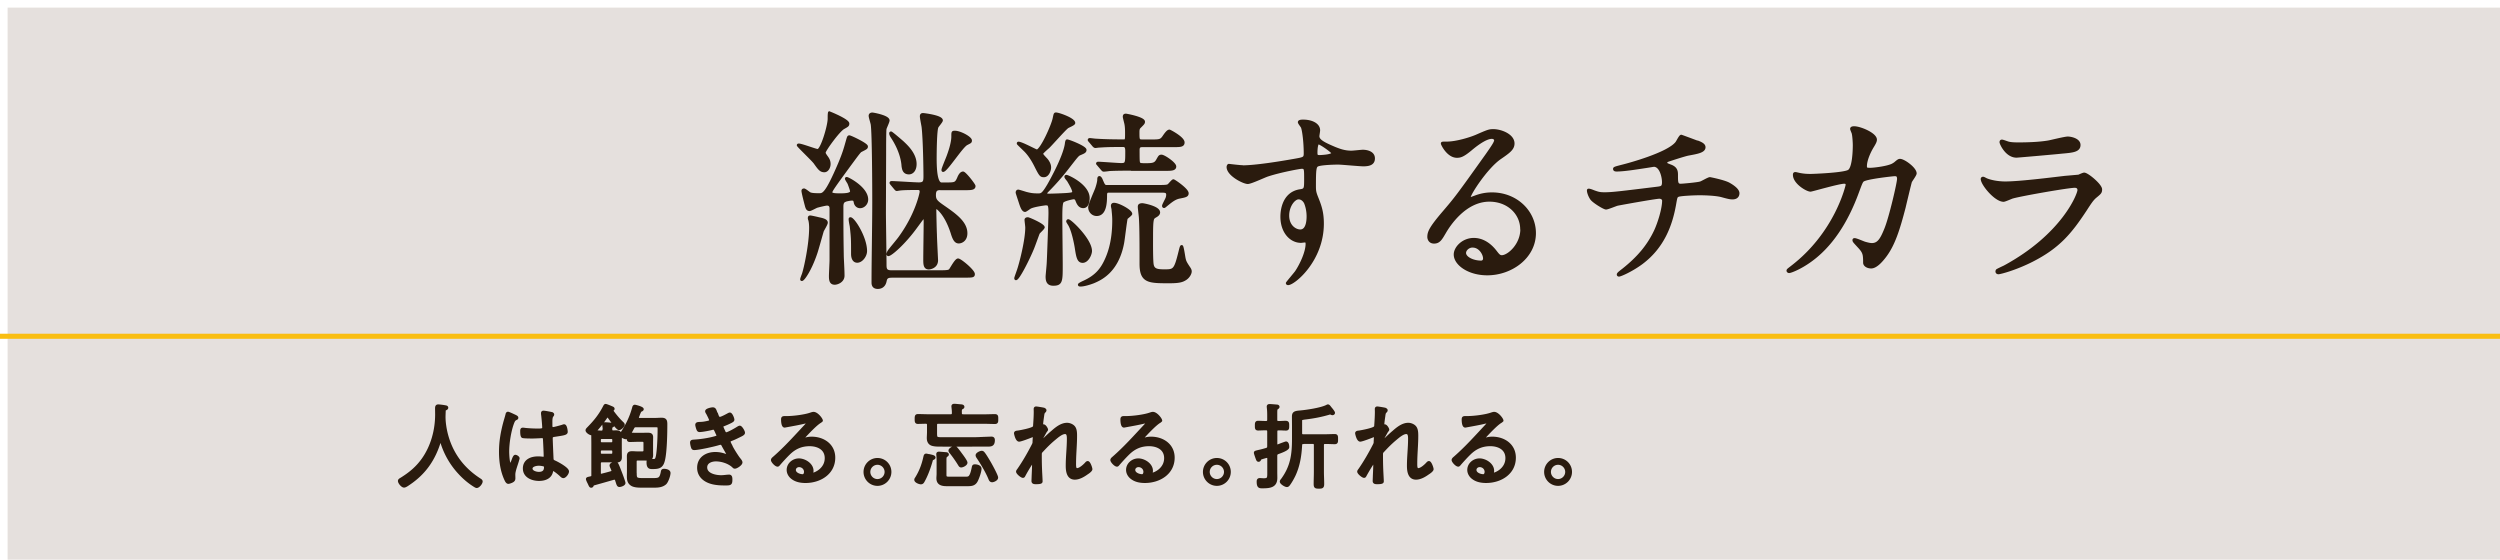 <svg xmlns="http://www.w3.org/2000/svg" viewBox="0 0 375 83.97"><defs><filter id="a" filterUnits="userSpaceOnUse"><feOffset dx="1.14" dy="1.14"/><feGaussianBlur result="blur" stdDeviation="2.27"/><feFlood flood-color="#040000" flood-opacity=".5"/><feComposite in2="blur" operator="in"/><feComposite in="SourceGraphic"/></filter></defs><path fill="#e5e0dd" filter="url(#a)" d="M0 0h375v83.97H0z"/><path d="M124.39 16.89c.46.17 2.82 1.17 2.82 1.65 0 .26-.08.31-.65.63-.74.37-2.9 3.38-2.9 3.7 0 .17.06.28.37.71.14.2.37.51.37 1.02s-.31 1.05-.74 1.05c-.57 0-.8-.34-1.45-1.25-.34-.45-2.5-2.5-2.5-2.62 0-.06.09-.06.11-.06.43 0 2.53.82 2.84.82.6 0 1.68-3.67 1.68-4.72 0-.37 0-.8.06-.94zm-3.02 15.79c0-.11.03-.17.17-.17s1.02.2 1.25.26c.68.14 1.19.28 1.19.63 0 .23-.54 1.08-.6 1.25-.17.54-.82 2.93-1 3.41-.8 2.36-1.85 3.9-2.1 3.9-.11 0-.09-.09.2-.85.26-.74 1.08-4.41 1.08-6.94 0-.74-.11-1.14-.14-1.22-.03-.03-.06-.17-.06-.26zm5.43-2.59c-.43.14-.48.51-.48.94 0 4.66.03 5.32.06 7.48.03.77.11 2.05.11 2.84 0 .85-.91 1.17-1.28 1.17-.6 0-.68-.48-.68-1.11 0-.4.09-2.05.09-2.39v-7.74c0-.4-.17-.63-.57-.63-.23 0-1.37.28-1.54.34-.17.06-.91.48-1.08.48-.34 0-.43-.31-.54-.74-.09-.34-.48-1.85-.48-2.1 0-.11.06-.17.2-.17s.74.51.88.57c.31.14 1.02.14 1.39.14.6 0 1.05 0 3.02-4.61.65-1.56.82-2.16 1.14-3.3.2-.68.2-.77.37-.77s2.59 1.14 2.59 1.48c0 .23-.09.26-.85.65-.17.06-.46.46-1.76 2.22-2.22 3.04-2.73 3.75-2.73 4.01 0 .28.43.34 1.31.34.6 0 1.73 0 1.73-.48 0-.2-.26-.88-.37-1.17-.03-.11-.4-.63-.4-.74 0-.06.06-.06.09-.06.17 0 3.02 1.45 3.02 3.19 0 .63-.51 1.11-1.02 1.11-.4 0-.65-.28-.74-.57-.09-.4-.09-.46-.28-.54-.23-.09-.91.06-1.17.14zm3.07 7.57c0 .71-.63 1.56-1.28 1.56s-.74-.77-.74-1.11c0-2.19 0-2.45-.2-4.18-.03-.17-.23-1.08-.14-1.14.37-.26 2.36 2.76 2.36 4.86zm3.81 3.81c-.74 0-.8.37-.88.71-.2.97-.97.97-1.14.97-.74 0-.74-.57-.74-.8 0-3.36.11-8.67.11-12.03 0-2.16-.03-10.3-.23-11.66-.03-.2-.31-1.08-.31-1.28 0-.23.17-.31.37-.31.11 0 2.39.4 2.39 1 0 .2-.4 1.02-.46 1.25-.06.34-.06 2.62-.06 3.92 0 .34-.03 8.36-.03 8.67 0 1.11.09 6.48.09 7.71 0 .63 0 1.11.88 1.11h7.42c1.11 0 1.28-.06 1.45-.26.17-.23.85-1.51 1.17-1.51.34 0 2.33 1.65 2.33 2.16 0 .34-.17.34-1.54.34h-10.84zm7.37-13.14c-.6 0-.85.2-.85.94s.28 1 1.31 1.71c1.71 1.19 3.41 2.36 3.41 4.01 0 1.05-.74 1.34-1.11 1.34-.48 0-.74-.46-1.02-1.39-.97-3.01-2.28-3.81-2.33-3.81-.17 0-.2.28-.2.4 0 .4.06 3.04.09 3.64 0 .51.17 3.75.17 3.87 0 1.08-1.11 1.19-1.19 1.19-.63 0-.65-.57-.65-1.34s.06-4.75.06-5.63c0-.14 0-.71-.2-.71-.03 0-1.11 1.48-1.17 1.56-1.79 2.45-3.75 4.12-4.12 4.12-.03 0-.09-.06-.09-.09 0-.11.06-.28.17-.46.2-.31 1.42-1.73 1.65-2.08 2.56-3.53 3.16-6.68 3.16-6.83 0-.34-.14-.46-.48-.46-.57 0-2.22 0-2.73.09-.06 0-.34.06-.4.06-.09 0-.14-.06-.26-.2l-.54-.65q-.11-.14-.11-.17c0-.06.06-.09.09-.09.6 0 3.47.2 4.12.2.88 0 .88-.4.88-1.25 0-.77-.06-5.35-.28-7.25-.03-.23-.26-1.34-.26-1.59 0-.31.17-.31.31-.31.09 0 2.76.31 2.76.91 0 .17-.57.8-.65.97-.26.43-.28 4.12-.28 4.78q0 3.75.91 3.75h.6c1.42 0 1.56 0 1.93-.82.09-.23.34-.82.71-.82.28 0 1.68 1.79 1.68 1.99 0 .43-.51.43-1.51.43h-3.56zM133.57 20c0-.06.03-.09.09-.09.09 0 1.68 1.37 1.73 1.42.54.51 1.91 1.74 1.91 3.27 0 .88-.43 1.37-.97 1.37-.8 0-.85-.71-.91-1.05-.03-.57-.23-2.28-1.65-4.41-.09-.14-.2-.34-.2-.51zm9.67-.2c.77 0 2.36.85 2.36 1.28 0 .23-.06.23-.6.51-.74.37-3.04 4.01-3.53 4.01-.06 0-.06-.06-.06-.11 0-.2.65-1.71.77-2.05.17-.46.71-1.93.71-2.96 0-.65 0-.68.34-.68zm13.27 14.3c0 .17-.68.74-.74.88-.17.43-.71 1.96-.85 2.28-.65 1.59-2.16 4.58-2.53 4.58-.06 0-.06-.09-.06-.11 0-.09.37-1.08.43-1.28.34-1.02 1.22-4.41 1.22-6.34 0-.17-.11-.97-.11-1.14s.26-.23.4-.17c.31.09 2.25.94 2.25 1.31zm.46-3.5c-.11 0-1.93.23-2.47.54-.11.06-.63.46-.74.46-.4 0-.63-.88-.85-1.54-.14-.43-.37-1.11-.37-1.17 0-.14.06-.26.2-.26.09 0 .97.28 1.17.34.68.17 1.02.23 1.82.23.51 0 .71-.06 1.54-1.45.09-.17 2.33-4.04 2.65-6.17 0-.09.06-.48.14-.48.26 0 2.73.97 2.73 1.39 0 .28-.23.37-.77.6-.37.14-.51.37-1.85 2.08a35.352 35.352 0 01-2.99 3.41c-.23.23-.31.34-.31.46 0 .2.37.2.48.2.4 0 2.13-.06 2.76-.11.63-.06.91-.09.91-.34 0-.4-.54-1.28-.77-1.68-.09-.14-.4-.45-.4-.6 0-.06.06-.09.11-.09.23 0 3.3 1.39 3.3 3.3 0 .2-.03 1.31-.77 1.31-.6 0-.82-.54-1.02-1.05-.09-.2-.23-.28-.43-.28-.11 0-1.45.26-1.68.57-.2.28-.2 1.65-.2 2.36 0 1.11.06 6.2.06 7.11 0 2.42 0 2.93-1.22 2.93-.85 0-.97-.57-.97-1.19 0-.2.17-1.79.17-2.1.03-.28.26-6.68.26-7.34 0-1.14-.06-1.42-.48-1.42zm.03-6.63c.09.11.48.6.48 1.14 0 .46-.31 1.28-.88 1.28-.46 0-.54-.06-1.28-1.54-.63-1.25-1.19-1.88-1.39-2.1-.11-.14-1.22-1.17-1.22-1.22 0-.03 0-.09.06-.09.48 0 2.59 1.17 2.76 1.17.65 0 2.36-3.81 2.56-4.84.14-.65.14-.71.31-.71.4 0 2.7.8 2.7 1.39 0 .2-.85.51-1 .63-.51.4-2.45 2.62-2.87 3.01-.14.11-.65.57-.8.74-.09.09-.14.14-.14.26 0 .17.6.74.71.88zm5.4 15.27c-.63 0-.77-.63-.97-1.91-.09-.65-.48-2.67-1-3.58-.03-.06-.31-.48-.31-.54s.06-.14.11-.14c.34 0 3.38 2.9 3.38 4.58 0 .48-.48 1.59-1.22 1.59zm7.25-7.17c0 .14-.63.57-.68.68-.09.17-.43 3.13-.54 3.7-.82 4.35-3.41 5.43-4.41 5.86-.51.2-1.42.48-1.91.48-.14 0-.23 0-.23-.09s.6-.37.74-.43c1.82-.85 2.7-1.88 3.44-3.67.83-1.99.97-4.1.97-5.55 0-.74-.09-1.31-.11-1.68-.03-.17-.09-.37-.09-.48 0-.09 0-.28.28-.28.68 0 2.53 1.02 2.53 1.45zm.08-6.66c-.8 0-2.22 0-3.36.06-.11.03-.68.09-.8.09s-.14-.06-.23-.14l-.63-.74c-.06-.09-.11-.11-.11-.14 0-.06.06-.09.11-.09.54 0 2.96.2 3.47.2.8 0 .8-.2.8-1.96 0-.65-.14-.83-.54-.83-2.16 0-2.59.03-3.58.09-.09 0-.46.06-.54.06-.11 0-.17-.06-.26-.14l-.6-.71q-.11-.11-.11-.17c0-.06.06-.09.11-.09.14 0 .77.09.91.09 1.39.09 2.79.11 4.18.11.4 0 .4-.11.4-1.11 0-.37 0-1.08-.14-1.59-.03-.14-.2-.77-.2-.88 0-.23.09-.28.28-.28.09 0 2.67.48 2.67 1.02 0 .2-.06.26-.6.8-.14.14-.23.28-.23.74 0 1.19 0 1.31.63 1.31h1.25c1.31 0 1.54 0 1.96-.63.46-.68.68-.85.85-.85.06 0 2.08 1.05 2.08 1.74 0 .51-.48.51-1.48.51h-4.64c-.46 0-.63.14-.63.63 0 .43 0 1.45.03 1.68.06.48.2.48 1.11.48 1.02 0 1.39-.06 1.71-.63.31-.54.34-.65.63-.65.37 0 2.02 1.11 2.02 1.59 0 .46-.6.46-1.48.46h-5.06zm3.9 2.53c1.34 0 1.54-.03 1.73-.23.09-.09.54-.63.65-.63s2.1 1.34 2.1 1.91c0 .37-.28.43-1.14.6-.51.09-.94.31-1.65.88-.6.48-.63.54-.71.54s-.11-.06-.11-.14c0-.14.43-.91.51-1.11.06-.14.11-.37.11-.54 0-.51-.37-.51-.91-.51h-7.94c-.34 0-.4.26-.4.54 0 1.11-.06 2.96-1.37 2.96-.63 0-1.08-.54-1.08-1.11 0-.43.91-2.42 1.05-2.82.17-.51.31-1.05.31-1.31s.03-.37.14-.37.26.26.31.4c.31.74.4.94.77.94h7.59zm.2 3.9c0 .31-.26.48-.63.68-.31.23-.43.28-.43 2.87 0 .82-.03 3.84.11 4.38.17.77.83.82 1.85.82 1.39 0 1.56-.09 2.22-2.76.2-.8.23-.88.31-.88.11 0 .31 1.37.37 1.71.11.54.17.68.68 1.45.2.28.26.43.26.6 0 .31-.28.82-.71 1.11-.51.34-1 .48-2.47.48-3.07 0-4.27 0-4.27-2.73s0-5.38-.09-6.8c0-.26-.17-1.48-.17-1.73 0-.17 0-.37.51-.37.17 0 2.45.43 2.45 1.17zm12.53-6.85c1.96 0 5.66-.6 7.74-.97 1.48-.26 1.65-.28 1.65-1.02 0-1.39-.17-3.13-.4-3.87-.03-.14-.48-.65-.48-.8 0-.2.43-.2.6-.2 1.25 0 2.36.51 2.36 1.42 0 .14-.11.74-.11.88 0 .65.82 1.08 2.5 1.79.71.28 1.45.57 2.5.57.28 0 1.48-.14 1.71-.14.37 0 1.62.11 1.62 1.11 0 .74-.54 1-1.54 1-.6 0-3.24-.26-3.78-.26-.68 0-2.53.06-3.07.28-.4.17-.46.57-.46 3.07 0 .8.03 1 .37 1.85.48 1.19.82 2.16.82 3.84 0 5.52-4.3 9.04-5.18 9.04-.06 0-.14-.03-.14-.11 0-.06 1.17-1.42 1.37-1.71.74-1.11 1.59-2.96 1.59-4.18 0-.09 0-.4-.28-.4-.09 0-.51.06-.6.06-1.54 0-2.9-1.45-2.9-3.73 0-.37 0-3.5 2.76-3.93.8-.11.8-.28.8-1.74 0-1.54 0-1.71-.57-1.71-.28 0-3.19.54-5.03 1.14-.48.14-2.56 1.14-3.04 1.14-.63 0-2.99-1.19-2.99-2.36 0-.11.06-.26.14-.28.28.03 1.65.2 2.05.2zm8.45 4.72c-.71 0-1.62 1.17-1.62 2.62 0 1.59 1.11 2.28 1.85 2.28 1.11 0 1.14-1.71 1.14-2.16 0-1.02-.28-1.76-.37-1.99-.08-.2-.43-.74-1-.74zm2.62-6.8c0 .46.11.54.51.54.11 0 1.96-.06 1.96-.48 0-.23-1.91-1.56-2.16-1.51-.2.06-.31.71-.31 1.45zm30.79 11.47c0-2.33-1.96-4.32-4.81-4.32-3.75 0-6.17 3.9-6.68 4.78-.57.97-.85 1.51-1.62 1.51-.68 0-.82-.57-.82-.8 0-.71.23-1.34 2.25-3.7 1.85-2.16 2.13-2.53 6.43-8.56.94-1.34 1.34-1.93 1.34-2.25 0-.2-.2-.4-.54-.4-1.05 0-2.73 1.42-3.21 1.82-1.14.94-1.54 1.02-2.02 1.02-1.34 0-2.22-1.82-2.22-1.96 0-.09.08-.09.68-.09 1.51 0 3.61-.68 4.41-1.02 1.76-.77 1.96-.85 2.59-.85 1.14 0 2.99.71 2.99 1.96 0 .82-.65 1.28-2.02 2.22-2.05 1.45-4.55 5.35-4.55 5.83 0 .09.08.2.17.2.17-.06.54-.2.71-.26.91-.34 1.71-.46 2.5-.46 3.64 0 6.4 2.7 6.4 5.92 0 3.61-3.5 6.14-7.11 6.14-2.82 0-4.84-1.51-4.84-2.93 0-1.02 1.19-2.3 2.82-2.3 1.34 0 2.45.8 3.24 1.82.4.51.57.77.97.77.97 0 2.96-1.73 2.96-4.1zm-7.31 2.56c-.68 0-1.19.54-1.19 1 0 .74 1.22 1.34 2.45 1.34.28 0 .48-.2.48-.51 0-.68-.68-1.82-1.73-1.82zm33.73-15.67c.68.26 1 .48 1 .82 0 .65-1.11.82-2.33 1.05-.57.09-3.04.91-3.19.97-.14.09-.23.2-.23.31 0 .17.06.2.65.43.97.34.97.91.97 1.48 0 1 0 1.42.6 1.42.28 0 2.53-.2 2.96-.34.23-.06 1.19-.65 1.42-.65.06 0 2.19.43 2.87.83.6.34 1.37.88 1.37 1.39 0 .54-.4.74-.82.74-.31 0-.46 0-1.68-.34-1-.26-2.93-.28-3.21-.28-1.08 0-3.13.11-3.33.26-.28.14-.28.28-.48 1.39-.54 2.99-1.73 6.31-4.98 8.73-1.51 1.11-3.16 1.82-3.38 1.82-.06 0-.14-.03-.14-.11 0-.11.06-.2.77-.74 2.25-1.79 3.75-3.56 4.81-5.8.57-1.22 1.22-3.36 1.22-4.55 0-.31-.31-.48-.6-.48-.57 0-5.92.97-6.29 1.05-.26.06-1.45.57-1.71.57-.31 0-1.96-1.02-2.22-1.45-.31-.46-.46-1-.46-1.19 0-.09 0-.11.09-.11.17 0 .6.17.74.23.65.23.88.31 1.62.31 1.14 0 2.25-.14 7.79-.82.74-.09 1.02-.11 1.02-.88s-.37-2.5-1.42-2.5c-.37.06-1.42.23-2.39.37-1.68.26-2.67.34-3.16.34-.14 0-.37 0-.37-.2 0-.14.11-.17 1.31-.48.57-.14 6.71-1.76 8.02-3.44.14-.17.54-1.02.71-1.02.03 0 2.33.85 2.45.91zm29.46 3.35c.63-.54.71-.6.91-.6.57 0 2.3 1.25 2.3 1.99 0 .23-.63 1.05-.71 1.25-.06.14-.8 3.24-.94 3.84-.85 3.27-1.59 5.66-2.96 7.42-.31.4-1.22 1.56-2.02 1.56-.54 0-1.02-.28-1.02-.68 0-1.25-.06-1.56-.8-2.36-.71-.77-.8-.85-.8-1.02 0-.11.08-.11.14-.11.26 0 1.31.48 1.54.54.4.11.74.2 1.05.2 1 0 1.45-.82 2.05-2.3.71-1.73 1.91-6.94 1.91-7.51 0-.6-.31-.6-.57-.6-.17 0-4.24.43-4.75.85-.2.14-.4.74-.71 1.56-1 2.76-2.87 6.97-6.34 9.84-1.91 1.59-3.75 2.28-4.01 2.28-.08 0-.2-.06-.2-.17s.06-.14.57-.54c6.71-5.12 8.3-12.26 8.3-12.32 0-.26-.14-.37-.4-.37-.82 0-4.86 1.19-5.06 1.19-.54 0-2.45-1.14-2.45-2.33 0-.11 0-.23.17-.23.11 0 .17.03.68.14.6.11 1 .14 1.62.14.43 0 4.78-.17 5.66-.6.77-.34.85-3.07.85-3.9 0-.4-.06-1.42-.17-1.82-.03-.09-.23-.54-.23-.63 0-.2.31-.2.43-.2.88 0 3.21.97 3.21 1.82 0 .23-.11.48-.48 1.08-.48.8-1.02 2.02-1.02 2.9 0 .43.2.43.71.43.54 0 2.96-.28 3.53-.77zm16.5 15.42c8.87-4.78 11.21-10.92 11.21-11.52 0-.34-.2-.54-.6-.54-.97 0-8.11 1.25-9.36 1.62-.2.06-1.11.48-1.31.48-1.22 0-3.24-2.45-3.24-3.24 0-.09.08-.14.17-.14s.43.2.51.23c.54.23 1.62.48 2.82.48 2.33 0 7.99-.74 9.05-.85.06 0 1.93-.17 1.96-.17.14-.06.68-.31.82-.31.48 0 2.5 1.68 2.5 2.33 0 .43-.11.54-.77 1.08-.48.4-.77.83-1.54 2.02-2.25 3.41-4.01 5.55-8.02 7.59-2.53 1.28-4.78 1.85-5.03 1.85-.23 0-.26-.17-.26-.23s.03-.14.06-.17c.06-.06.85-.43 1.02-.51zm.71-18.6c.46.11 1.11.11 1.51.11 1.34 0 3.21-.06 4.55-.31.43-.09 2.39-.57 2.79-.57.48 0 1.73.26 1.73 1.08 0 .88-1 .97-2.64 1.11-.46.06-6.57.6-6.77.6-1.51 0-2.36-1.93-2.36-2.13 0-.14.06-.2.17-.2.17 0 .85.28 1.02.31z" stroke-width=".38" fill="#2a1b0e" stroke="#2a1b0e" stroke-linecap="round" stroke-linejoin="round"/><path fill="none" stroke="#f9be12" stroke-miterlimit="10" stroke-width=".76" d="M0 50.44h375"/><path d="M66.07 66.03c-.05 0-.08.04-.1.08-.83 2.77-2.25 4.86-4.66 6.47-.18.12-.5.36-.7.36-.28 0-.72-.54-.72-.8 0-.14.14-.21.32-.32 1.3-.81 2.33-1.66 3.23-2.92 1.37-1.93 2.03-4.37 2.03-6.73 0-.3-.01-.61-.01-.91s.07-.4.29-.4c.18 0 .77.08.97.12.15.03.32.04.32.18 0 .12-.16.18-.26.23-.08.04-.12.11-.12.21-.01.34-.03.68-.03 1.02 0 .1.01.22.01.32.07 1.17.34 2.41.77 3.52.9 2.33 2.43 4.1 4.51 5.46.11.07.28.17.28.29 0 .28-.43.79-.69.79-.08 0-.18-.06-.25-.1-.83-.5-1.66-1.2-2.3-1.9-1.3-1.38-2.25-3.06-2.77-4.88-.01-.04-.04-.08-.1-.08zm11.24-3.59c.08.04.24.11.24.22 0 .08-.04.11-.11.14-.29.14-.36.22-.54.69-.44 1.19-.72 3.01-.72 4.26 0 .28.05 1.97.36 1.97.11 0 .21-.21.37-.62.07-.17.22-.68.39-.68.14 0 .44.18.44.33 0 .07-.06.21-.07.26-.15.59-.57 1.59-.57 2.17 0 .19.01.39.01.57 0 .3-.18.4-.43.51-.11.04-.3.12-.43.12-.19 0-.32-.28-.39-.43-.61-1.31-.81-2.75-.81-4.18 0-1.56.25-2.94.65-4.43.11-.39.23-.77.33-1.16.01-.1.06-.22.17-.22.12 0 .92.39 1.1.47zm5.5-.4c.07.03.12.06.12.14s-.07.15-.12.22c-.17.23-.15.75-.15 1.03v.32c0 .3.03.51.29.51.23 0 1.19-.28 1.46-.36.04-.03.15-.06.21-.06.26 0 .34.81.34.94 0 .29-.4.34-1.79.55-.25.04-.46.08-.46.41 0 .36.1 2.61.12 3.05.01.34.18.39.44.51.39.18 1.88.98 1.88 1.42 0 .29-.4.8-.65.8-.14 0-.28-.14-.36-.22-.18-.18-.98-.86-1.19-.86-.14 0-.17.11-.18.22-.17.97-1.04 1.28-1.92 1.28-1.02 0-2.22-.47-2.22-1.67s1.05-1.61 2.06-1.61c.22 0 .44.01.66.04.04.01.1.01.14.01.19 0 .26-.1.26-.28 0-.47-.07-1.9-.1-2.41-.01-.15.01-.5-.32-.5-.07 0-1.01.06-1.53.06-.28 0-1.19-.01-1.39-.07-.18-.06-.18-.66-.18-.84s.01-.32.19-.32c.07 0 .21.01.28.03.59.06 1.23.1 1.82.1s1.01.03 1.01-.32-.12-1.7-.18-2.07v-.12c0-.11.06-.17.17-.17.21 0 1.06.17 1.28.22zm-1.19 7.74c-.19-.07-.59-.12-.81-.12-.37 0-1.13.14-1.13.63s.74.69 1.14.69c.61 0 .98-.25.98-.9 0-.14-.06-.25-.18-.3zm8.99-5.36a5.7 5.7 0 00-.06-.58v-.12c0-.17.1-.18.23-.18.18 0 .8.05.98.08.1 0 .21.04.21.14s-.1.14-.18.19c-.15.1-.15.19-.15.47 0 .23.11.34.35.34.14 0 .26-.01.4-.01.45 0 .69.1.69.59 0 .36-.01.7-.01 1.05v1.21c0 .32.01.65.01.97 0 .5-.21.61-.68.61-.26 0-.52-.03-.8-.03h-1.28c-.28 0-.39.11-.39.39v1.42c0 .17.07.3.26.3.03 0 .06-.01.08-.01.47-.12.92-.23 1.38-.37.15-.04.26-.12.26-.29 0-.05-.01-.1-.03-.15a.75.75 0 01-.08-.18c-.08-.17-.17-.36-.17-.44 0-.25.58-.39.68-.39.23 0 .32.28.76 1.41.1.25.55 1.45.55 1.61 0 .23-.51.4-.7.4-.23 0-.25-.21-.47-.87a.281.281 0 00-.29-.22c-.04 0-.07 0-.11.01-1.01.29-2.03.58-3.03.86-.1.03-.14.14-.18.22-.03.07-.08.11-.17.11-.11 0-.17-.15-.29-.41-.03-.04-.04-.1-.07-.15-.06-.1-.22-.44-.22-.54s.12-.12.32-.17c.07-.01.15-.03.23-.05.21-.06.26-.14.26-.33V66.4c0-.33-.01-.66-.01-1.01 0-.07 0-.14.01-.22 0-.08-.06-.1-.11-.08-.23.04-.76-.32-.76-.54 0-.11.11-.22.19-.3 1.06-1.08 1.78-1.97 2.47-3.32.04-.07.08-.14.16-.14.11 0 .8.29.95.36.08.03.19.08.19.17 0 .06-.04.1-.08.12-.06.03-.11.07-.11.14 0 .03 0 .06.01.07.47.65.98 1.27 1.55 1.81.07.06.15.14.15.23 0 .19-.41.63-.65.63-.28 0-1.32-1.49-1.53-1.77-.04-.07-.11-.11-.21-.11-.08 0-.15.06-.19.12-.48.69-1.03 1.42-1.6 2.03-.01.03-.03.04-.03.07 0 .08.07.1.14.11.05-.01.1-.01.15-.01.21 0 .41.03.62.03.25-.01.36-.11.37-.36zm1.1 2.12c.21 0 .33-.12.33-.33v-.23c0-.19-.12-.33-.33-.33h-1.45a.32.32 0 00-.33.33v.23c0 .21.14.33.33.33h1.45zm-1.45.83a.32.32 0 00-.33.33v.23c0 .21.14.33.33.33h1.45c.21 0 .33-.12.33-.33v-.23c0-.19-.12-.33-.33-.33h-1.45zM95.31 71c0 .75.07.91 1.03.91h1.49c.99 0 1.27 0 1.48-1.06.04-.23.04-.33.32-.33.19 0 .75.08.75.43 0 .37-.32 1.31-.61 1.56-.47.4-1.06.44-1.64.44h-1.88c-.45 0-1.13-.01-1.52-.28-.46-.32-.5-.76-.5-1.27 0-.21.01-.4.01-.61v-1.57c0-.25-.01-.51-.01-.76 0-.51.22-.58.59-.58.28 0 .57.03.86.03h.65c.28 0 .39-.12.39-.39v-1.06c0-.28-.11-.39-.39-.39h-.51c-.44 0-.9.03-1.35.03-.25 0-.25-.11-.26-.41 0-.06-.03-.1-.08-.1-.04 0-.06.01-.08.04-.06.03-.1.06-.17.06-.18 0-.74-.26-.74-.48 0-.08.12-.23.16-.3.77-1.17 1.34-2.35 1.71-3.7.04-.15.07-.3.22-.3.06 0 1.13.26 1.13.47 0 .08-.11.14-.18.17-.17.06-.19.14-.35.52-.04.12-.11.29-.18.48-.01.04-.01.07-.01.11 0 .17.12.22.26.23h2.36c.33 0 .66-.03.98-.03.59 0 .66.26.66.79 0 1.35-.05 4.1-.35 5.35-.23.99-.65 1.16-1.63 1.16-.4 0-.74.03-.74-.8 0-.15.01-.34.21-.34.17 0 .46.03.65.03.41 0 .45-.25.54-.62.18-.88.26-2.97.26-3.92 0-.66 0-.62-.87-.62h-2.58c-.23 0-.33.06-.45.28-.11.21-.22.41-.33.61-.03.06-.04.08-.04.14 0 .14.1.18.22.19.34.01.69.01 1.03.01h.47c.28 0 .55-.01.83-.01.39 0 .65.03.65.48 0 .28-.01.55-.01.81v1.21c0 .28.01.47.01.63 0 .47-.15.65-.64.65-.29 0-.58-.01-.87-.01h-.57c-.28 0-.39.11-.39.37V71zm12.18-8.97c.15.44.23.7.5.7.22 0 .94-.39 1.16-.51.08-.04.23-.14.33-.14.21 0 .48.69.48.87 0 .15-.17.22-.34.32-.33.17-.72.34-1.06.47-.11.04-.25.1-.25.28 0 .07.12.34.22.55.04.08.07.15.08.19.07.14.15.28.33.28.29 0 1.46-.68 1.75-.87.07-.04.19-.12.28-.12.19 0 .58.66.58.86s-.28.32-.8.57c-.36.18-.72.35-1.08.48-.14.06-.28.14-.28.3 0 .11.15.4.26.59.12.37.94 1.64 1.2 1.97.1.12.32.37.32.54 0 .28-.68.74-.94.74-.1 0-.15-.04-.21-.11-.65-.63-1.74-.98-2.64-.98-.68 0-1.5.3-1.5 1.1 0 1.09 1.46 1.37 2.3 1.37.35 0 .68-.06 1.02-.08.06 0 .11-.01.16-.01.26 0 .3.22.3.55 0 .66-.12.68-.86.68-.69 0-1.38-.03-2.04-.21-1.09-.3-1.99-1.02-1.99-2.24 0-1.46 1.2-2.17 2.52-2.17.61 0 1.09.11 1.66.33.06.01.11.04.17.04.04 0 .11-.03.11-.1s-.59-1.09-.72-1.32c-.11-.22-.19-.43-.44-.43-.08 0-.14.03-.21.04-.68.22-3.06.75-3.71.75-.21 0-.25-.08-.3-.23-.06-.17-.14-.52-.14-.7 0-.25.21-.22.55-.25.94-.06 2.17-.25 3.08-.52.14-.04.33-.1.33-.29 0-.1-.14-.33-.18-.43-.22-.51-.3-.63-.48-.63-.07 0-.14.01-.19.03-.41.11-1.48.32-1.88.32-.17 0-.23-.1-.28-.23-.06-.15-.17-.51-.17-.66 0-.23.29-.22.5-.23.47-.01.77-.07 1.21-.17.17-.03.37-.1.37-.3 0-.15-.35-.81-.43-.97-.06-.1-.17-.26-.17-.36 0-.23.74-.39.94-.39.32 0 .35.22.54.74zm15.71 1.05c0 .08-.19.19-.26.23-.65.43-1.75 1.59-2.29 2.18-.04.06-.1.12-.1.21s.08.14.17.14c.04 0 .18-.03.23-.04.25-.07.54-.1.79-.1 1.77 0 3.35 1.06 3.35 2.95 0 2.34-2.11 3.6-4.26 3.6-.69 0-1.41-.12-1.97-.55-.39-.28-.66-.73-.66-1.21 0-.88.79-1.53 1.64-1.53s1.99.69 1.99 1.66c0 .19-.06.29-.06.35 0 .08.06.14.14.14.29 0 2-.68 2-2.39 0-1.41-1.21-1.99-2.47-1.99s-2.25.46-3.12 1.32c-.51.5-.99 1.03-1.46 1.57-.08.1-.14.18-.22.18-.28 0-.8-.59-.8-.79 0-.15.18-.28.28-.37 1.72-1.5 3.24-3.21 4.8-4.88.07-.08.17-.17.17-.29 0-.11-.1-.15-.19-.15-.07 0-.19.03-.26.04-.86.21-1.74.36-2.61.52-.08.01-.26.06-.34.06-.3 0-.33-.77-.33-.99 0-.32.07-.34.46-.34h.25c.92 0 2.61-.21 3.48-.51.14-.04.33-.12.48-.12.52 0 1.2.9 1.2 1.12zm-3.34 6.79c-.36 0-.68.26-.68.62 0 .57.76.84 1.23.84.28 0 .39-.32.39-.55 0-.52-.43-.91-.94-.91zm13.65.92c0 1.03-.84 1.89-1.89 1.89s-1.89-.86-1.89-1.89.84-1.89 1.89-1.89 1.89.84 1.89 1.89zm-3.16 0c0 .7.57 1.27 1.27 1.27s1.27-.58 1.27-1.27-.57-1.27-1.27-1.27-1.27.57-1.27 1.27zm8.99-2.48c.5.11.79.17.79.32 0 .08-.11.14-.18.17-.17.06-.19.12-.25.33-.29 1.02-.69 2.14-1.21 3.06-.08.15-.17.26-.36.26-.22 0-.79-.22-.79-.48a.4.4 0 01.1-.23c.64-1.03 1.01-2.03 1.27-3.21.03-.12.06-.29.22-.29.07 0 .33.07.41.08zm5.12-5.96h3.17c.54 0 1.08-.03 1.61-.03.3 0 .3.14.3.54s0 .54-.3.54c-.54 0-1.08-.03-1.61-.03h-6.88c-.28 0-.39.11-.39.39v1.16c0 .79.04.86.88.86h4.84c.34 0 .69-.01 1.03-.03.22-.01 1.52-.06 1.6-.06.26 0 .32.12.32.34 0 .83-.47.76-1.12.76-2.35 0-4.69.03-7.04 0-.3 0-.61-.01-.91-.08-.54-.11-.74-.5-.74-1.01 0-.21.03-.61.03-.87v-1.08c0-.3-.12-.36-.36-.39-.06 0-1.15.03-1.19.03-.28 0-.3-.12-.3-.54s.03-.54.3-.54c.54 0 1.08.03 1.63.03h3.26c.28 0 .39-.11.39-.39.01-.29-.03-.59-.06-.88 0-.04-.01-.08-.01-.12 0-.15.11-.18.24-.18.19 0 .79.07.99.08.11.01.32.03.32.18 0 .1-.08.12-.19.19-.19.11-.21.25-.19.75 0 .28.12.37.39.37zm.36 9.35c.52 0 .81.03 1.12-1.46.06-.3.06-.39.3-.39.28 0 .79.11.79.47 0 .43-.35 1.39-.55 1.78-.32.63-.83.63-1.45.63h-2.98c-.72 0-1.39-.12-1.39-.99 0-.22.03-.44.03-.66v-1.82c0-.32 0-.69-.04-.99 0-.06-.01-.11-.01-.15 0-.12.08-.17.19-.17.19 0 .87.07 1.08.08.08.01.22.03.22.15 0 .08-.08.12-.15.17-.19.14-.21.28-.21.66v2.21c0 .48.22.48.66.48h2.4zm-.65-1.78c-.15 0-.22-.15-.29-.26-.35-.57-.83-1.26-1.24-1.77-.07-.08-.17-.18-.17-.3 0-.21.5-.48.69-.48.14 0 .22.08.32.18.18.21.47.59.64.83.16.21.8 1.06.8 1.28 0 .26-.51.52-.74.52zm4.65 2.22c-.22 0-.3-.18-.36-.33-.4-.99-1.17-2.29-1.78-3.19-.06-.08-.14-.22-.14-.33 0-.22.52-.47.72-.47.15 0 .22.1.32.22.26.34.68 1.05.91 1.45.19.33 1.03 1.86 1.03 2.15s-.51.5-.7.5zm7.78-10.76c.07.03.17.07.17.17 0 .07-.06.14-.11.19-.15.15-.18.18-.25.73-.04.26-.14.97-.14 1.2 0 .15.12.18.26.18.22.01.48.5.48.59 0 .08-.1.17-.18.28l-.47.84c-.06.12-.06.22-.06.34 0 .08.01.17.12.17.04 0 .08-.03.11-.07.3-.32.95-.92 1.3-1.21.61-.54 1.38-1.17 2.23-1.17.39 0 .88.21 1.08.54.21.33.22.83.22 1.21 0 1.37-.15 2.73-.15 4.1 0 .41-.03.95.35.95.44 0 1.08-.59 1.37-.91.05-.07.14-.15.23-.15.21 0 .5.83.5 1.02s-.45.51-.62.61c-.51.37-1.17.76-1.82.76-1.05 0-1.16-1.12-1.16-1.92 0-1.32.17-2.65.17-3.97 0-.36.01-.95-.47-.95-.54 0-1.23.62-1.63.95-.66.55-1.2 1.09-1.78 1.72-.18.18-.28.28-.28.55v.23c0 .7.01 1.39.04 2.1.01.37.08 1.49.08 1.74 0 .11-.01.23-.77.23-.25 0-.5 0-.5-.28 0-.03.03-.69.03-.83.03-.61.06-1.23.06-1.85 0-.07-.03-.17-.11-.17-.07 0-.14.1-.17.15-.41.62-.79 1.26-1.14 1.92-.03.06-.07.11-.15.11-.21 0-.83-.52-.83-.74 0-.08.08-.19.14-.26.83-1.2 1.52-2.4 2.19-3.7.08-.17.14-.25.14-.44 0-.22.04-.72.04-.79 0-.11-.06-.19-.17-.19-.07 0-.19.06-.26.08-.29.12-1.57.61-1.82.61-.37 0-.57-1.01-.57-1.06 0-.19.25-.19.41-.21.41-.06 2.15-.39 2.37-.68.11-.12.08-.33.1-.5.04-.55.08-1.26.08-1.81 0-.19-.01-.36-.01-.43 0-.12.04-.19.18-.19.12 0 1.03.15 1.16.19zm17.51 1.7c0 .08-.19.19-.26.23-.65.43-1.75 1.59-2.29 2.18-.04.06-.1.12-.1.21s.08.14.17.14c.04 0 .18-.03.23-.04.25-.07.54-.1.79-.1 1.77 0 3.35 1.06 3.35 2.95 0 2.34-2.11 3.6-4.26 3.6-.69 0-1.41-.12-1.97-.55-.39-.28-.66-.73-.66-1.21 0-.88.79-1.53 1.64-1.53s1.99.69 1.99 1.66c0 .19-.06.29-.06.35 0 .08.06.14.14.14.29 0 2-.68 2-2.39 0-1.41-1.21-1.99-2.47-1.99s-2.25.46-3.12 1.32c-.51.5-.99 1.03-1.46 1.57-.08.1-.14.18-.22.18-.28 0-.8-.59-.8-.79 0-.15.18-.28.28-.37 1.72-1.5 3.24-3.21 4.8-4.88.07-.08.17-.17.17-.29 0-.11-.1-.15-.19-.15-.07 0-.19.03-.26.04-.86.21-1.74.36-2.61.52-.08.01-.26.06-.35.06-.3 0-.33-.77-.33-.99 0-.32.07-.34.46-.34h.25c.92 0 2.61-.21 3.48-.51.14-.04.33-.12.48-.12.52 0 1.2.9 1.2 1.12zm-3.34 6.79c-.36 0-.68.26-.68.62 0 .57.76.84 1.23.84.28 0 .39-.32.39-.55 0-.52-.43-.91-.94-.91zm13.65.92c0 1.03-.84 1.89-1.89 1.89s-1.89-.86-1.89-1.89.84-1.89 1.89-1.89 1.89.84 1.89 1.89zm-3.16 0c0 .7.57 1.27 1.27 1.27s1.27-.58 1.27-1.27-.57-1.27-1.27-1.27-1.27.57-1.27 1.27zm11.63-7.46c.29 0 .29.17.29.54s0 .52-.29.52c-.33 0-.72-.04-1.12-.03-.26 0-.37.12-.37.39v1.83c0 .15.06.29.23.29.06 0 .4-.14.47-.17.33-.12.76-.28.8-.28.25 0 .29.46.29.65q0 .33-1.45.84c-.28.1-.35.21-.35.5v2.4c0 .29.01.58.01.87 0 1.23-.84 1.37-2 1.37-.44 0-.7.03-.7-.81 0-.21.05-.33.29-.33.1 0 .33.03.58.03.72 0 .72-.25.72-1.05v-2.1c0-.17-.07-.3-.25-.3-.04 0-.07 0-.11.01-.41.11-.63.18-.77.23-.14.06-.17.11-.21.22-.03.07-.07.12-.17.12-.14 0-.17-.15-.28-.43-.04-.12-.22-.62-.22-.72 0-.12.1-.12.52-.23.25-.05.61-.14 1.12-.29.28-.08.36-.19.36-.48v-2.18c0-.26-.11-.39-.39-.39h-.08c-.39 0-.76.03-1.09.03-.29 0-.29-.15-.29-.52s0-.54.29-.54c.32 0 .72.03 1.09.03h.08c.28 0 .39-.11.39-.39v-.65c0-.39-.01-.79-.06-1.17 0-.04-.01-.1-.01-.14 0-.17.11-.19.25-.19.16 0 .77.05.97.07.1 0 .3.01.3.15 0 .1-.1.14-.19.21-.14.08-.15.29-.15.7v1.02c0 .28.11.39.39.39.39.01.77-.03 1.1-.03zm2.62 3.08c-.26 0-.37.1-.39.36-.08 1.56-.32 3.08-.98 4.5-.22.46-.55 1.05-.86 1.45-.07.08-.14.14-.25.14-.23 0-.86-.39-.86-.62 0-.1.1-.22.17-.3 1.42-1.95 1.66-3.74 1.66-6.1v-1.92c0-.47-.01-.95-.01-1.42 0-.51.17-.66.94-.72.99-.08 3.24-.41 4.11-.86.05-.03.1-.06.15-.06.12 0 .23.18.37.35.01.03.04.06.08.1.15.18.41.51.41.62 0 .1-.1.15-.18.15-.06 0-.14-.03-.18-.06-.07-.03-.11-.04-.18-.04s-.11.01-.18.04c-1.16.34-2.22.54-3.41.69-.66.08-.8.12-.8.37v1.89c0 .26.11.37.37.37h3.27c.48 0 .97-.03 1.45-.03.3 0 .3.14.3.57 0 .4 0 .55-.3.55-.48 0-.95-.04-1.43-.03-.28 0-.39.11-.39.39v4c0 .59.04 1.19.04 1.79 0 .47-.1.52-.59.52s-.59-.04-.59-.51c0-.61.03-1.21.03-1.81v-4c0-.28-.11-.39-.39-.39h-1.39zm12.27-5.03c.07.03.17.07.17.17 0 .07-.05.14-.11.19-.15.15-.18.18-.25.73-.04.26-.14.97-.14 1.2 0 .15.12.18.26.18.22.01.48.5.48.59 0 .08-.1.17-.18.28l-.47.84c-.06.12-.06.22-.06.34 0 .08.01.17.12.17.04 0 .08-.03.11-.07.3-.32.95-.92 1.3-1.21.61-.54 1.38-1.17 2.23-1.17.39 0 .88.21 1.08.54.21.33.22.83.22 1.21 0 1.37-.15 2.73-.15 4.1 0 .41-.03.95.35.95.44 0 1.08-.59 1.37-.91.06-.07.14-.15.23-.15.21 0 .5.83.5 1.02s-.45.51-.62.61c-.51.37-1.17.76-1.82.76-1.05 0-1.16-1.12-1.16-1.92 0-1.32.17-2.65.17-3.97 0-.36.01-.95-.47-.95-.54 0-1.23.62-1.63.95-.66.55-1.2 1.09-1.78 1.72-.18.18-.28.28-.28.55v.23c0 .7.01 1.39.04 2.1.01.37.08 1.49.08 1.74 0 .11-.01.23-.77.23-.25 0-.5 0-.5-.28 0-.03.03-.69.03-.83.03-.61.06-1.23.06-1.85 0-.07-.03-.17-.11-.17-.07 0-.14.1-.17.15-.41.62-.79 1.26-1.15 1.92-.03.06-.07.11-.15.11-.21 0-.83-.52-.83-.74 0-.08.08-.19.14-.26.83-1.2 1.52-2.4 2.19-3.7.08-.17.14-.25.14-.44 0-.22.04-.72.04-.79 0-.11-.06-.19-.17-.19-.07 0-.19.06-.26.08-.29.12-1.57.61-1.82.61-.37 0-.57-1.01-.57-1.06 0-.19.25-.19.41-.21.41-.06 2.15-.39 2.37-.68.11-.12.08-.33.1-.5.04-.55.08-1.26.08-1.81 0-.19-.01-.36-.01-.43 0-.12.04-.19.18-.19.12 0 1.03.15 1.16.19zm17.51 1.7c0 .08-.19.19-.26.23-.65.43-1.75 1.59-2.29 2.18-.04.06-.1.12-.1.21s.08.14.17.14c.04 0 .18-.03.23-.04.25-.07.54-.1.79-.1 1.77 0 3.35 1.06 3.35 2.95 0 2.34-2.11 3.6-4.26 3.6-.69 0-1.41-.12-1.97-.55-.39-.28-.66-.73-.66-1.21 0-.88.79-1.53 1.64-1.53s1.99.69 1.99 1.66c0 .19-.05.29-.05.35 0 .08.05.14.14.14.29 0 2-.68 2-2.39 0-1.41-1.21-1.99-2.47-1.99s-2.25.46-3.12 1.32c-.51.5-.99 1.03-1.46 1.57-.08.1-.14.18-.22.18-.28 0-.8-.59-.8-.79 0-.15.18-.28.28-.37 1.72-1.5 3.24-3.21 4.8-4.88.07-.08.17-.17.17-.29 0-.11-.1-.15-.19-.15-.07 0-.19.03-.26.04-.86.21-1.74.36-2.61.52-.08.01-.26.06-.35.06-.3 0-.33-.77-.33-.99 0-.32.07-.34.46-.34h.25c.92 0 2.61-.21 3.48-.51.14-.04.33-.12.48-.12.52 0 1.2.9 1.2 1.12zm-3.34 6.79c-.36 0-.68.26-.68.62 0 .57.76.84 1.23.84.28 0 .39-.32.39-.55 0-.52-.43-.91-.94-.91zm13.65.92c0 1.03-.84 1.89-1.89 1.89s-1.89-.86-1.89-1.89.84-1.89 1.89-1.89 1.89.84 1.89 1.89zm-3.16 0c0 .7.57 1.27 1.27 1.27s1.27-.58 1.27-1.27-.57-1.27-1.27-1.27-1.27.57-1.27 1.27z" stroke-width=".4" fill="#2a1b0e" stroke="#2a1b0e" stroke-linecap="round" stroke-linejoin="round"/></svg>